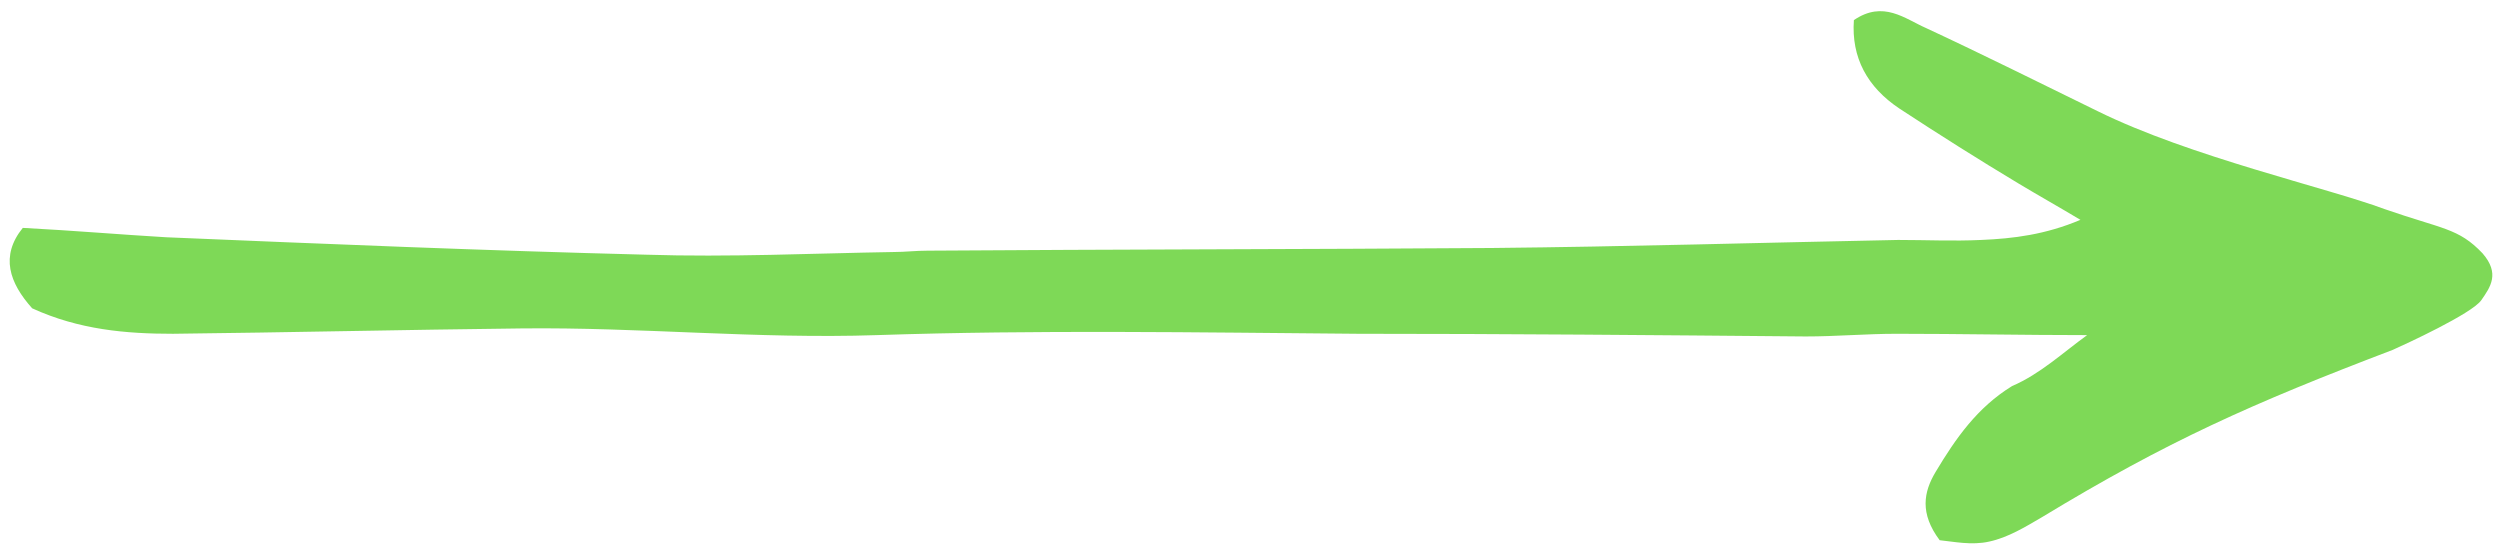 <?xml version="1.0" encoding="UTF-8" standalone="no"?><svg xmlns="http://www.w3.org/2000/svg" xmlns:xlink="http://www.w3.org/1999/xlink" fill="#7ed957" height="40.7" preserveAspectRatio="xMidYMid meet" version="1" viewBox="6.6 14.2 186.5 40.7" width="186.5" zoomAndPan="magnify"><g id="change1_1"><path d="M162.3,39.2c-4.7,0-9.5-0.1-14.2-0.1c-2.3,0-4.5,0.2-6.8,0.2c-11.1-0.1-22.3-0.2-33.4-0.2C95.9,39,84,38.8,72,39.2 c-8.9,0.3-17.7-0.6-26.5-0.5c-8.7,0.1-17.3,0.3-26,0.4c-3.5,0-7-0.3-10.5-1.9c-1.7-1.9-2.4-3.9-0.7-6c3.8,0.2,7.3,0.5,10.7,0.7 c11.9,0.5,23.9,1,35.8,1.3c6.2,0.2,12.4-0.1,18.5-0.2c0.8,0,1.6-0.1,2.5-0.1c14-0.1,28-0.1,42.1-0.2c10.1-0.1,20.2-0.4,30.3-0.6 c2.1,0,4.1,0.1,6.2,0c2.4-0.1,4.8-0.4,7.4-1.5c-1.5-0.9-3.1-1.8-4.6-2.7c-3-1.8-6-3.7-8.9-5.6c-2.4-1.6-3.6-3.8-3.4-6.6 c2.2-1.5,3.8-0.1,5.4,0.6c4.3,2,8.5,4.1,12.8,6.2c6.9,3.4,17.1,5.7,21.4,7.3c4.3,1.5,5.5,1.4,7.3,3.3c1.3,1.5,0.6,2.5-0.1,3.5 c-0.7,1-5.7,3.3-6.6,3.7c-10.5,4-16.8,6.8-26.2,12.5c-1.2,0.7-2.5,1.5-3.9,1.8c-1.3,0.3-2.7,0-3.7-0.1c-1.5-2-1.2-3.6-0.3-5.1 c1.5-2.5,3.1-4.8,5.7-6.4C158.8,42.1,160.5,40.5,162.3,39.2h0.3H162.3z"/></g></svg>